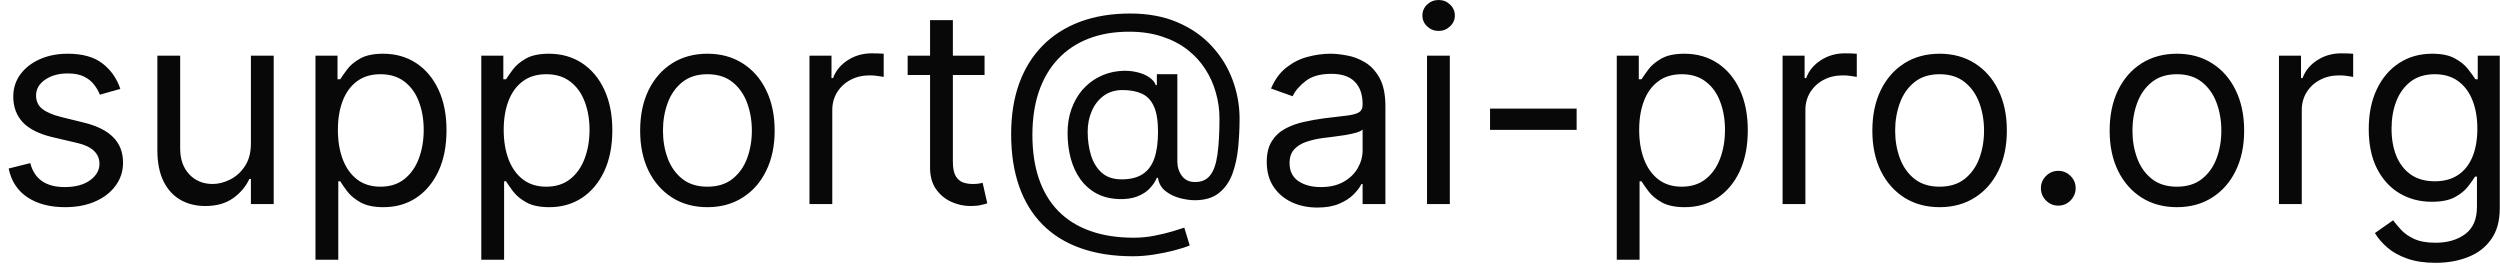 <svg width="147" height="16" viewBox="0 0 147 16" fill="none" xmlns="http://www.w3.org/2000/svg">
<path d="M7.076 5.227L5.871 5.568C5.795 5.367 5.684 5.172 5.536 4.983C5.392 4.79 5.195 4.631 4.945 4.506C4.695 4.381 4.375 4.318 3.985 4.318C3.451 4.318 3.006 4.441 2.65 4.688C2.297 4.93 2.121 5.239 2.121 5.614C2.121 5.947 2.242 6.21 2.485 6.403C2.727 6.597 3.106 6.758 3.621 6.886L4.917 7.205C5.697 7.394 6.278 7.684 6.661 8.074C7.044 8.46 7.235 8.958 7.235 9.568C7.235 10.068 7.091 10.515 6.803 10.909C6.519 11.303 6.121 11.614 5.61 11.841C5.098 12.068 4.504 12.182 3.826 12.182C2.936 12.182 2.199 11.989 1.615 11.602C1.032 11.216 0.663 10.652 0.508 9.909L1.78 9.591C1.901 10.061 2.131 10.413 2.468 10.648C2.809 10.883 3.254 11 3.803 11C4.428 11 4.924 10.867 5.292 10.602C5.663 10.333 5.848 10.011 5.848 9.636C5.848 9.333 5.742 9.08 5.53 8.875C5.318 8.667 4.992 8.511 4.553 8.409L3.098 8.068C2.299 7.879 1.712 7.585 1.337 7.188C0.966 6.786 0.78 6.284 0.78 5.682C0.78 5.189 0.919 4.754 1.195 4.375C1.475 3.996 1.856 3.699 2.337 3.483C2.822 3.267 3.371 3.159 3.985 3.159C4.848 3.159 5.526 3.348 6.019 3.727C6.515 4.106 6.867 4.606 7.076 5.227ZM14.753 8.432V3.273H16.094V12H14.753V10.523H14.662C14.458 10.966 14.14 11.343 13.708 11.653C13.276 11.96 12.73 12.114 12.072 12.114C11.526 12.114 11.041 11.994 10.617 11.756C10.193 11.513 9.859 11.15 9.617 10.665C9.374 10.176 9.253 9.561 9.253 8.818V3.273H10.594V8.727C10.594 9.364 10.772 9.871 11.128 10.25C11.488 10.629 11.947 10.818 12.503 10.818C12.837 10.818 13.176 10.733 13.52 10.562C13.869 10.392 14.161 10.131 14.395 9.778C14.634 9.426 14.753 8.977 14.753 8.432ZM18.55 15.273V3.273H19.846V4.659H20.005C20.103 4.508 20.239 4.314 20.414 4.08C20.592 3.841 20.846 3.629 21.175 3.443C21.509 3.254 21.959 3.159 22.527 3.159C23.262 3.159 23.91 3.343 24.471 3.71C25.031 4.078 25.469 4.598 25.783 5.273C26.098 5.947 26.255 6.742 26.255 7.659C26.255 8.583 26.098 9.384 25.783 10.062C25.469 10.737 25.033 11.259 24.476 11.631C23.919 11.998 23.277 12.182 22.55 12.182C21.989 12.182 21.541 12.089 21.204 11.903C20.866 11.714 20.607 11.5 20.425 11.261C20.243 11.019 20.103 10.818 20.005 10.659H19.891V15.273H18.55ZM19.868 7.636C19.868 8.295 19.965 8.877 20.158 9.381C20.351 9.881 20.634 10.273 21.005 10.557C21.376 10.837 21.831 10.977 22.368 10.977C22.929 10.977 23.397 10.829 23.772 10.534C24.151 10.235 24.435 9.833 24.624 9.33C24.817 8.822 24.914 8.258 24.914 7.636C24.914 7.023 24.819 6.47 24.63 5.977C24.444 5.481 24.162 5.089 23.783 4.801C23.408 4.509 22.936 4.364 22.368 4.364C21.823 4.364 21.364 4.502 20.993 4.778C20.622 5.051 20.342 5.434 20.152 5.926C19.963 6.415 19.868 6.985 19.868 7.636ZM28.3 15.273V3.273H29.596V4.659H29.755C29.853 4.508 29.989 4.314 30.164 4.08C30.342 3.841 30.596 3.629 30.925 3.443C31.259 3.254 31.709 3.159 32.277 3.159C33.012 3.159 33.66 3.343 34.221 3.71C34.781 4.078 35.219 4.598 35.533 5.273C35.847 5.947 36.005 6.742 36.005 7.659C36.005 8.583 35.847 9.384 35.533 10.062C35.219 10.737 34.783 11.259 34.226 11.631C33.669 11.998 33.027 12.182 32.3 12.182C31.739 12.182 31.291 12.089 30.954 11.903C30.616 11.714 30.357 11.5 30.175 11.261C29.993 11.019 29.853 10.818 29.755 10.659H29.641V15.273H28.3ZM29.618 7.636C29.618 8.295 29.715 8.877 29.908 9.381C30.101 9.881 30.384 10.273 30.755 10.557C31.126 10.837 31.581 10.977 32.118 10.977C32.679 10.977 33.147 10.829 33.522 10.534C33.901 10.235 34.185 9.833 34.374 9.33C34.567 8.822 34.664 8.258 34.664 7.636C34.664 7.023 34.569 6.47 34.38 5.977C34.194 5.481 33.912 5.089 33.533 4.801C33.158 4.509 32.687 4.364 32.118 4.364C31.573 4.364 31.114 4.502 30.743 4.778C30.372 5.051 30.092 5.434 29.902 5.926C29.713 6.415 29.618 6.985 29.618 7.636ZM41.596 12.182C40.808 12.182 40.116 11.994 39.522 11.619C38.931 11.244 38.469 10.72 38.135 10.046C37.806 9.371 37.641 8.583 37.641 7.682C37.641 6.773 37.806 5.979 38.135 5.301C38.469 4.623 38.931 4.097 39.522 3.722C40.116 3.347 40.808 3.159 41.596 3.159C42.383 3.159 43.073 3.347 43.664 3.722C44.258 4.097 44.721 4.623 45.05 5.301C45.383 5.979 45.55 6.773 45.55 7.682C45.55 8.583 45.383 9.371 45.05 10.046C44.721 10.72 44.258 11.244 43.664 11.619C43.073 11.994 42.383 12.182 41.596 12.182ZM41.596 10.977C42.194 10.977 42.687 10.824 43.073 10.517C43.459 10.21 43.745 9.807 43.931 9.307C44.116 8.807 44.209 8.265 44.209 7.682C44.209 7.098 44.116 6.555 43.931 6.051C43.745 5.547 43.459 5.14 43.073 4.83C42.687 4.519 42.194 4.364 41.596 4.364C40.997 4.364 40.505 4.519 40.118 4.83C39.732 5.14 39.446 5.547 39.26 6.051C39.075 6.555 38.982 7.098 38.982 7.682C38.982 8.265 39.075 8.807 39.26 9.307C39.446 9.807 39.732 10.21 40.118 10.517C40.505 10.824 40.997 10.977 41.596 10.977ZM47.597 12V3.273H48.892V4.591H48.983C49.142 4.159 49.43 3.809 49.847 3.54C50.264 3.271 50.733 3.136 51.256 3.136C51.355 3.136 51.478 3.138 51.625 3.142C51.773 3.146 51.885 3.152 51.961 3.159V4.523C51.915 4.511 51.811 4.494 51.648 4.472C51.489 4.445 51.321 4.432 51.142 4.432C50.718 4.432 50.339 4.521 50.006 4.699C49.677 4.873 49.415 5.116 49.222 5.426C49.033 5.733 48.938 6.083 48.938 6.477V12H47.597ZM57.892 3.273V4.409H53.37V3.273H57.892ZM54.688 1.182H56.029V9.5C56.029 9.879 56.084 10.163 56.194 10.352C56.307 10.538 56.451 10.663 56.625 10.727C56.803 10.788 56.991 10.818 57.188 10.818C57.336 10.818 57.457 10.811 57.552 10.796C57.646 10.777 57.722 10.761 57.779 10.75L58.052 11.954C57.961 11.989 57.834 12.023 57.671 12.057C57.508 12.095 57.302 12.114 57.052 12.114C56.673 12.114 56.302 12.032 55.938 11.869C55.578 11.706 55.279 11.458 55.04 11.125C54.805 10.792 54.688 10.371 54.688 9.864V1.182ZM66.614 15.068C65.455 15.068 64.43 14.909 63.54 14.591C62.65 14.277 61.902 13.812 61.296 13.199C60.69 12.585 60.231 11.833 59.921 10.943C59.61 10.053 59.455 9.034 59.455 7.886C59.455 6.777 59.612 5.784 59.927 4.909C60.245 4.034 60.705 3.292 61.307 2.682C61.913 2.068 62.648 1.6 63.512 1.278C64.379 0.956 65.36 0.795 66.455 0.795C67.519 0.795 68.451 0.97 69.25 1.318C70.053 1.663 70.724 2.131 71.262 2.722C71.803 3.309 72.209 3.97 72.478 4.705C72.75 5.439 72.887 6.197 72.887 6.977C72.887 7.527 72.86 8.083 72.807 8.648C72.754 9.212 72.642 9.731 72.472 10.204C72.302 10.674 72.038 11.053 71.682 11.341C71.33 11.629 70.853 11.773 70.25 11.773C69.985 11.773 69.694 11.731 69.375 11.648C69.057 11.564 68.775 11.426 68.529 11.233C68.283 11.04 68.137 10.78 68.091 10.454H68.023C67.932 10.674 67.792 10.883 67.603 11.079C67.417 11.277 67.173 11.434 66.87 11.551C66.57 11.669 66.205 11.72 65.773 11.704C65.281 11.686 64.847 11.576 64.472 11.375C64.097 11.171 63.783 10.894 63.529 10.546C63.279 10.193 63.089 9.786 62.961 9.324C62.836 8.858 62.773 8.356 62.773 7.818C62.773 7.307 62.849 6.839 63 6.415C63.152 5.991 63.362 5.619 63.631 5.301C63.904 4.983 64.222 4.729 64.586 4.54C64.953 4.347 65.349 4.227 65.773 4.182C66.152 4.144 66.497 4.161 66.807 4.233C67.118 4.301 67.374 4.405 67.574 4.545C67.775 4.682 67.902 4.833 67.955 5H68.023V4.364H69.228V9.5C69.228 9.818 69.317 10.098 69.495 10.341C69.673 10.583 69.932 10.704 70.273 10.704C70.659 10.704 70.955 10.572 71.159 10.307C71.368 10.042 71.51 9.633 71.586 9.08C71.665 8.527 71.705 7.818 71.705 6.955C71.705 6.447 71.635 5.947 71.495 5.455C71.358 4.958 71.15 4.494 70.87 4.062C70.593 3.631 70.243 3.25 69.819 2.92C69.394 2.591 68.896 2.333 68.324 2.148C67.756 1.958 67.11 1.864 66.387 1.864C65.497 1.864 64.699 2.002 63.995 2.278C63.294 2.551 62.697 2.951 62.205 3.477C61.716 4 61.343 4.636 61.086 5.386C60.832 6.133 60.705 6.981 60.705 7.932C60.705 8.898 60.832 9.756 61.086 10.506C61.343 11.256 61.722 11.888 62.222 12.403C62.726 12.919 63.349 13.309 64.091 13.574C64.834 13.843 65.69 13.977 66.659 13.977C67.076 13.977 67.487 13.938 67.892 13.858C68.298 13.778 68.656 13.691 68.966 13.597C69.277 13.502 69.5 13.432 69.637 13.386L69.955 14.432C69.72 14.53 69.413 14.629 69.034 14.727C68.659 14.826 68.258 14.907 67.83 14.972C67.406 15.036 67 15.068 66.614 15.068ZM65.955 10.546C66.463 10.546 66.874 10.443 67.188 10.239C67.502 10.034 67.731 9.725 67.875 9.312C68.019 8.9 68.091 8.379 68.091 7.75C68.091 7.114 68.012 6.617 67.853 6.261C67.694 5.905 67.459 5.655 67.148 5.511C66.838 5.367 66.455 5.295 66 5.295C65.569 5.295 65.199 5.409 64.892 5.636C64.589 5.86 64.356 6.159 64.194 6.534C64.034 6.905 63.955 7.311 63.955 7.75C63.955 8.235 64.019 8.691 64.148 9.119C64.277 9.544 64.487 9.888 64.779 10.153C65.07 10.415 65.463 10.546 65.955 10.546ZM77.462 12.204C76.909 12.204 76.407 12.1 75.956 11.892C75.506 11.68 75.148 11.375 74.882 10.977C74.617 10.576 74.485 10.091 74.485 9.523C74.485 9.023 74.583 8.617 74.78 8.307C74.977 7.992 75.24 7.746 75.57 7.568C75.9 7.39 76.263 7.258 76.661 7.17C77.062 7.08 77.466 7.008 77.871 6.955C78.401 6.886 78.831 6.835 79.161 6.801C79.494 6.763 79.737 6.701 79.888 6.614C80.043 6.527 80.121 6.375 80.121 6.159V6.114C80.121 5.553 79.968 5.117 79.661 4.807C79.358 4.496 78.898 4.341 78.28 4.341C77.64 4.341 77.138 4.481 76.775 4.761C76.411 5.042 76.155 5.341 76.007 5.659L74.735 5.205C74.962 4.674 75.265 4.261 75.644 3.966C76.026 3.667 76.443 3.458 76.894 3.341C77.348 3.22 77.795 3.159 78.235 3.159C78.515 3.159 78.837 3.193 79.201 3.261C79.568 3.326 79.922 3.46 80.263 3.665C80.608 3.869 80.894 4.178 81.121 4.591C81.348 5.004 81.462 5.557 81.462 6.25V12H80.121V10.818H80.053C79.962 11.008 79.811 11.21 79.598 11.426C79.386 11.642 79.104 11.826 78.752 11.977C78.4 12.129 77.97 12.204 77.462 12.204ZM77.667 11C78.197 11 78.644 10.896 79.007 10.688C79.375 10.479 79.651 10.21 79.837 9.881C80.026 9.551 80.121 9.205 80.121 8.841V7.614C80.064 7.682 79.939 7.744 79.746 7.801C79.557 7.854 79.337 7.902 79.087 7.943C78.841 7.981 78.6 8.015 78.365 8.045C78.134 8.072 77.947 8.095 77.803 8.114C77.454 8.159 77.129 8.233 76.826 8.335C76.526 8.434 76.284 8.583 76.098 8.784C75.917 8.981 75.826 9.25 75.826 9.591C75.826 10.057 75.998 10.409 76.343 10.648C76.691 10.883 77.132 11 77.667 11ZM83.909 12V3.273H85.25V12H83.909ZM84.591 1.818C84.33 1.818 84.105 1.729 83.915 1.551C83.73 1.373 83.637 1.159 83.637 0.909C83.637 0.659 83.73 0.445 83.915 0.267C84.105 0.089 84.33 0 84.591 0C84.853 0 85.076 0.089 85.262 0.267C85.451 0.445 85.546 0.659 85.546 0.909C85.546 1.159 85.451 1.373 85.262 1.551C85.076 1.729 84.853 1.818 84.591 1.818ZM92.706 6.386V7.636H87.615V6.386H92.706ZM95.066 15.273V3.273H96.361V4.659H96.52C96.619 4.508 96.755 4.314 96.929 4.08C97.107 3.841 97.361 3.629 97.691 3.443C98.024 3.254 98.475 3.159 99.043 3.159C99.778 3.159 100.426 3.343 100.986 3.71C101.547 4.078 101.984 4.598 102.299 5.273C102.613 5.947 102.77 6.742 102.77 7.659C102.77 8.583 102.613 9.384 102.299 10.062C101.984 10.737 101.549 11.259 100.992 11.631C100.435 11.998 99.793 12.182 99.066 12.182C98.505 12.182 98.056 12.089 97.719 11.903C97.382 11.714 97.123 11.5 96.941 11.261C96.759 11.019 96.619 10.818 96.52 10.659H96.407V15.273H95.066ZM96.384 7.636C96.384 8.295 96.481 8.877 96.674 9.381C96.867 9.881 97.149 10.273 97.52 10.557C97.891 10.837 98.346 10.977 98.884 10.977C99.445 10.977 99.912 10.829 100.287 10.534C100.666 10.235 100.95 9.833 101.14 9.33C101.333 8.822 101.429 8.258 101.429 7.636C101.429 7.023 101.335 6.47 101.145 5.977C100.96 5.481 100.678 5.089 100.299 4.801C99.924 4.509 99.452 4.364 98.884 4.364C98.338 4.364 97.88 4.502 97.509 4.778C97.138 5.051 96.857 5.434 96.668 5.926C96.479 6.415 96.384 6.985 96.384 7.636ZM104.816 12V3.273H106.111V4.591H106.202C106.361 4.159 106.649 3.809 107.066 3.54C107.482 3.271 107.952 3.136 108.475 3.136C108.573 3.136 108.696 3.138 108.844 3.142C108.992 3.146 109.104 3.152 109.179 3.159V4.523C109.134 4.511 109.03 4.494 108.867 4.472C108.708 4.445 108.539 4.432 108.361 4.432C107.937 4.432 107.558 4.521 107.225 4.699C106.895 4.873 106.634 5.116 106.441 5.426C106.251 5.733 106.157 6.083 106.157 6.477V12H104.816ZM114.049 12.182C113.261 12.182 112.57 11.994 111.975 11.619C111.384 11.244 110.922 10.72 110.589 10.046C110.259 9.371 110.094 8.583 110.094 7.682C110.094 6.773 110.259 5.979 110.589 5.301C110.922 4.623 111.384 4.097 111.975 3.722C112.57 3.347 113.261 3.159 114.049 3.159C114.837 3.159 115.526 3.347 116.117 3.722C116.712 4.097 117.174 4.623 117.503 5.301C117.837 5.979 118.003 6.773 118.003 7.682C118.003 8.583 117.837 9.371 117.503 10.046C117.174 10.72 116.712 11.244 116.117 11.619C115.526 11.994 114.837 12.182 114.049 12.182ZM114.049 10.977C114.647 10.977 115.14 10.824 115.526 10.517C115.912 10.21 116.198 9.807 116.384 9.307C116.57 8.807 116.662 8.265 116.662 7.682C116.662 7.098 116.57 6.555 116.384 6.051C116.198 5.547 115.912 5.14 115.526 4.83C115.14 4.519 114.647 4.364 114.049 4.364C113.45 4.364 112.958 4.519 112.571 4.83C112.185 5.14 111.899 5.547 111.714 6.051C111.528 6.555 111.435 7.098 111.435 7.682C111.435 8.265 111.528 8.807 111.714 9.307C111.899 9.807 112.185 10.21 112.571 10.517C112.958 10.824 113.45 10.977 114.049 10.977ZM121.027 12.091C120.747 12.091 120.507 11.991 120.306 11.79C120.105 11.589 120.005 11.348 120.005 11.068C120.005 10.788 120.105 10.547 120.306 10.347C120.507 10.146 120.747 10.046 121.027 10.046C121.308 10.046 121.548 10.146 121.749 10.347C121.95 10.547 122.05 10.788 122.05 11.068C122.05 11.254 122.003 11.424 121.908 11.579C121.817 11.735 121.694 11.86 121.539 11.954C121.387 12.046 121.217 12.091 121.027 12.091ZM128.002 12.182C127.214 12.182 126.523 11.994 125.928 11.619C125.337 11.244 124.875 10.72 124.542 10.046C124.212 9.371 124.047 8.583 124.047 7.682C124.047 6.773 124.212 5.979 124.542 5.301C124.875 4.623 125.337 4.097 125.928 3.722C126.523 3.347 127.214 3.159 128.002 3.159C128.79 3.159 129.479 3.347 130.07 3.722C130.665 4.097 131.127 4.623 131.456 5.301C131.79 5.979 131.956 6.773 131.956 7.682C131.956 8.583 131.79 9.371 131.456 10.046C131.127 10.72 130.665 11.244 130.07 11.619C129.479 11.994 128.79 12.182 128.002 12.182ZM128.002 10.977C128.6 10.977 129.093 10.824 129.479 10.517C129.865 10.21 130.151 9.807 130.337 9.307C130.523 8.807 130.615 8.265 130.615 7.682C130.615 7.098 130.523 6.555 130.337 6.051C130.151 5.547 129.865 5.14 129.479 4.83C129.093 4.519 128.6 4.364 128.002 4.364C127.403 4.364 126.911 4.519 126.525 4.83C126.138 5.14 125.852 5.547 125.667 6.051C125.481 6.555 125.388 7.098 125.388 7.682C125.388 8.265 125.481 8.807 125.667 9.307C125.852 9.807 126.138 10.21 126.525 10.517C126.911 10.824 127.403 10.977 128.002 10.977ZM134.003 12V3.273H135.299V4.591H135.39C135.549 4.159 135.837 3.809 136.253 3.54C136.67 3.271 137.14 3.136 137.662 3.136C137.761 3.136 137.884 3.138 138.032 3.142C138.179 3.146 138.291 3.152 138.367 3.159V4.523C138.321 4.511 138.217 4.494 138.054 4.472C137.895 4.445 137.727 4.432 137.549 4.432C137.124 4.432 136.746 4.521 136.412 4.699C136.083 4.873 135.821 5.116 135.628 5.426C135.439 5.733 135.344 6.083 135.344 6.477V12H134.003ZM143.214 15.454C142.566 15.454 142.009 15.371 141.543 15.204C141.077 15.042 140.689 14.826 140.378 14.557C140.071 14.292 139.827 14.008 139.645 13.704L140.714 12.954C140.835 13.114 140.988 13.296 141.174 13.5C141.359 13.708 141.613 13.888 141.935 14.04C142.261 14.195 142.687 14.273 143.214 14.273C143.918 14.273 144.499 14.102 144.958 13.761C145.416 13.421 145.645 12.886 145.645 12.159V10.386H145.532C145.433 10.546 145.293 10.742 145.111 10.977C144.933 11.208 144.676 11.415 144.339 11.597C144.005 11.775 143.554 11.864 142.986 11.864C142.282 11.864 141.649 11.697 141.089 11.364C140.532 11.03 140.09 10.546 139.765 9.909C139.443 9.273 139.282 8.5 139.282 7.591C139.282 6.697 139.439 5.919 139.753 5.256C140.068 4.589 140.505 4.074 141.066 3.71C141.626 3.343 142.274 3.159 143.009 3.159C143.577 3.159 144.028 3.254 144.361 3.443C144.698 3.629 144.956 3.841 145.134 4.08C145.316 4.314 145.456 4.508 145.554 4.659H145.691V3.273H146.986V12.25C146.986 13 146.816 13.61 146.475 14.079C146.138 14.553 145.683 14.9 145.111 15.119C144.543 15.343 143.91 15.454 143.214 15.454ZM143.168 10.659C143.706 10.659 144.16 10.536 144.532 10.29C144.903 10.044 145.185 9.689 145.378 9.227C145.571 8.765 145.668 8.212 145.668 7.568C145.668 6.939 145.573 6.384 145.384 5.903C145.195 5.422 144.914 5.045 144.543 4.773C144.172 4.5 143.714 4.364 143.168 4.364C142.6 4.364 142.126 4.508 141.748 4.795C141.373 5.083 141.09 5.47 140.901 5.955C140.715 6.439 140.623 6.977 140.623 7.568C140.623 8.174 140.717 8.71 140.907 9.176C141.1 9.638 141.384 10.002 141.759 10.267C142.138 10.528 142.607 10.659 143.168 10.659Z" fill="#080808"/>
</svg>
